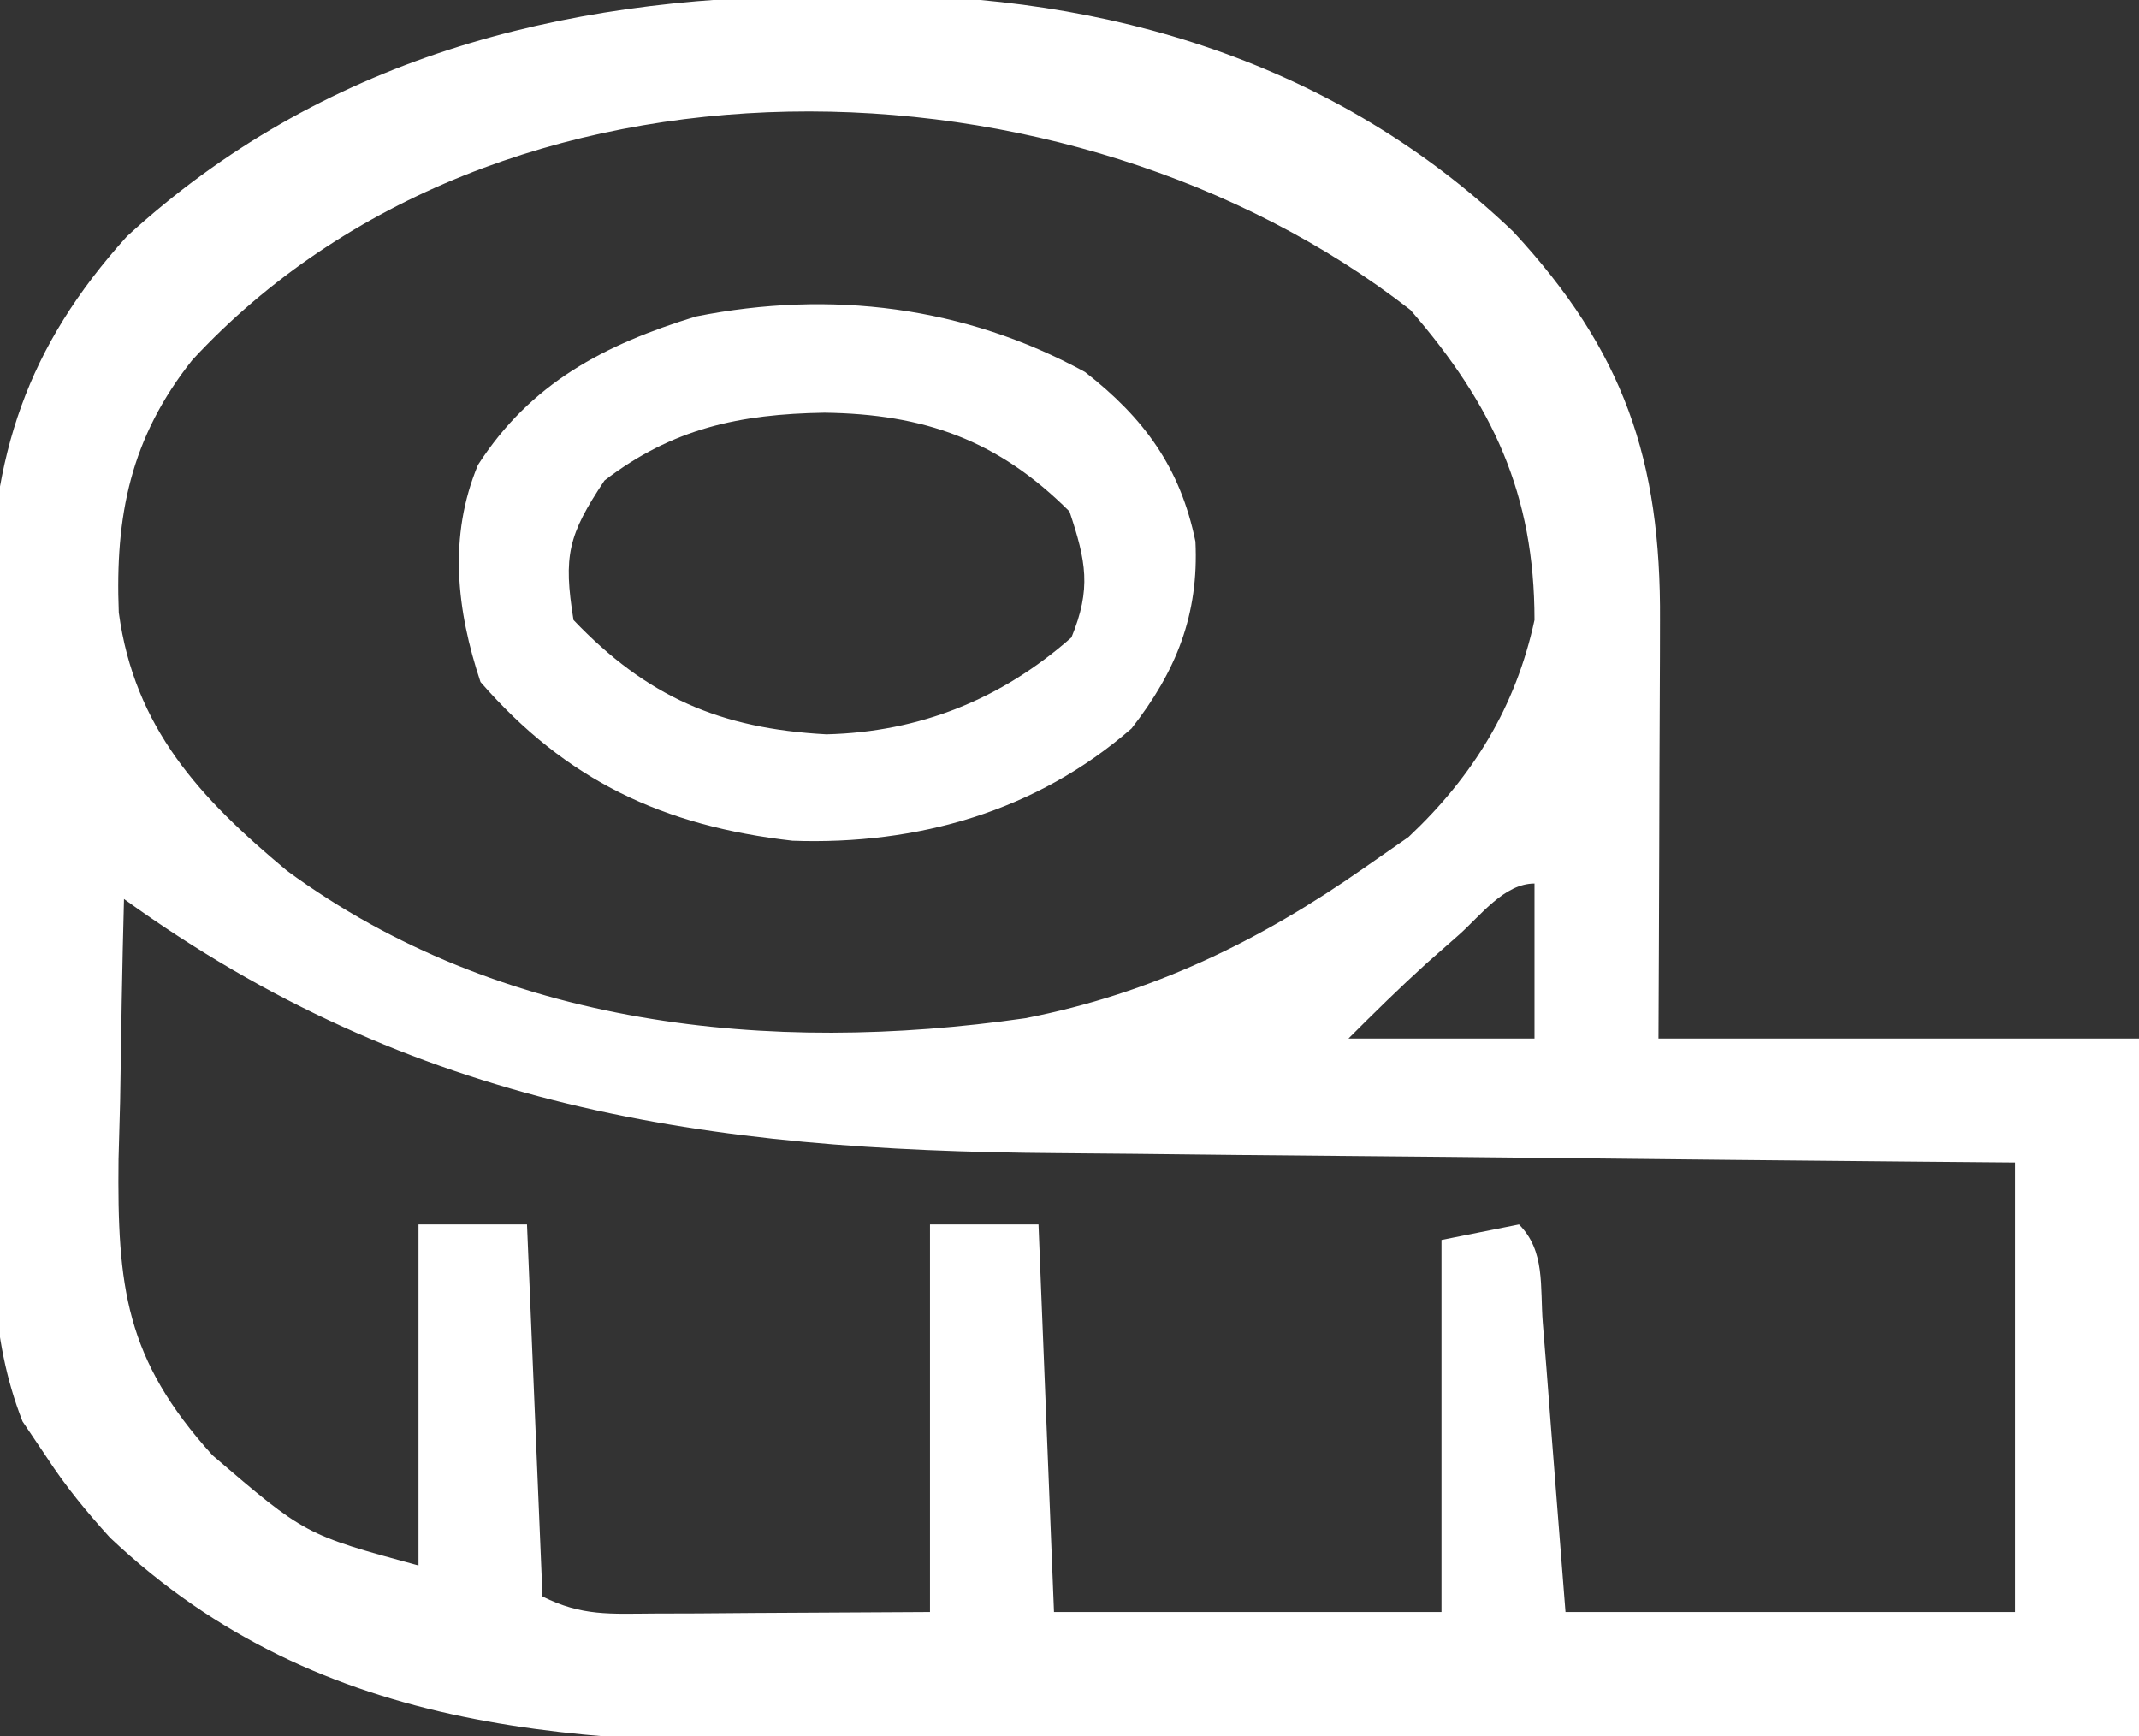<?xml version="1.0" encoding="UTF-8"?>
<svg version="1.1" xmlns="http://www.w3.org/2000/svg" width="138" height="112">
<rect width="100%" height="100%" fill="#333333" stroke="none"/>
<path d="M0 0 C1.117 -0.021 2.234 -0.041 3.385 -0.062 C18.898 -0.134 33.656 4.284 45.062 15.188 C52.206 22.894 54.607 29.926 54.535 40.297 C54.534 41.068 54.532 41.839 54.531 42.634 C54.525 45.089 54.513 47.545 54.5 50 C54.495 51.668 54.49 53.336 54.486 55.004 C54.476 59.086 54.457 63.168 54.438 67.25 C64.668 67.25 74.897 67.25 85.438 67.25 C85.438 82.1 85.438 96.95 85.438 112.25 C60.334 112.41 60.334 112.41 49.557 112.445 C42.229 112.469 34.902 112.497 27.575 112.552 C21.662 112.596 15.749 112.619 9.835 112.63 C7.59 112.637 5.344 112.651 3.099 112.673 C-14.719 112.838 -31.702 112.453 -45.465 99.453 C-46.994 97.763 -48.319 96.159 -49.562 94.25 C-50.073 93.492 -50.583 92.735 -51.109 91.954 C-53.291 86.393 -53.03 81.033 -53.031 75.109 C-53.039 73.832 -53.046 72.555 -53.054 71.239 C-53.068 68.539 -53.069 65.839 -53.063 63.139 C-53.058 59.705 -53.088 56.272 -53.129 52.838 C-53.161 49.533 -53.156 46.228 -53.156 42.922 C-53.173 41.702 -53.189 40.482 -53.206 39.225 C-53.129 29.645 -50.84 22.655 -44.375 15.5 C-31.874 4.047 -16.474 0.074 0 0 Z M-40.156 23.477 C-44.142 28.503 -45.144 33.517 -44.898 39.77 C-43.891 47.206 -39.67 51.748 -34.043 56.43 C-20.292 66.521 -2.964 68.316 13.592 65.941 C21.729 64.353 28.691 60.979 35.438 56.25 C36.386 55.59 37.335 54.93 38.312 54.25 C42.481 50.327 45.23 45.848 46.438 40.25 C46.438 32.115 43.747 26.376 38.438 20.25 C16.476 3.129 -20.43 2.169 -40.156 23.477 Z M41.562 60.562 C40.514 61.485 40.514 61.485 39.445 62.426 C37.73 63.984 36.076 65.611 34.438 67.25 C38.398 67.25 42.358 67.25 46.438 67.25 C46.438 63.95 46.438 60.65 46.438 57.25 C44.482 57.25 42.943 59.342 41.562 60.562 Z M-44.562 58.25 C-44.679 62.604 -44.75 66.957 -44.812 71.312 C-44.846 72.542 -44.88 73.771 -44.914 75.037 C-45.003 83.279 -44.472 87.93 -38.852 94.141 C-32.882 99.259 -32.882 99.259 -25.562 101.25 C-25.562 93.99 -25.562 86.73 -25.562 79.25 C-23.253 79.25 -20.942 79.25 -18.562 79.25 C-18.233 87.17 -17.902 95.09 -17.562 103.25 C-15.005 104.529 -13.195 104.363 -10.336 104.348 C-9.407 104.345 -8.478 104.343 -7.521 104.34 C-6.338 104.331 -5.156 104.322 -3.938 104.312 C-0.184 104.292 3.57 104.271 7.438 104.25 C7.438 96 7.438 87.75 7.438 79.25 C9.748 79.25 12.057 79.25 14.438 79.25 C14.932 91.625 14.932 91.625 15.438 104.25 C23.688 104.25 31.938 104.25 40.438 104.25 C40.438 96.33 40.438 88.41 40.438 80.25 C42.087 79.92 43.737 79.59 45.438 79.25 C47.147 80.959 46.789 83.258 46.973 85.598 C47.051 86.57 47.13 87.542 47.211 88.543 C47.306 89.787 47.402 91.031 47.5 92.312 C47.809 96.252 48.119 100.191 48.438 104.25 C58.008 104.25 67.578 104.25 77.438 104.25 C77.438 94.68 77.438 85.11 77.438 75.25 C75.158 75.23 72.879 75.21 70.531 75.19 C62.94 75.123 55.348 75.045 47.757 74.962 C43.161 74.913 38.565 74.867 33.97 74.828 C29.522 74.791 25.074 74.744 20.626 74.692 C18.942 74.674 17.258 74.658 15.574 74.647 C-7.012 74.483 -25.863 71.762 -44.562 58.25 Z " fill="#FFFFFF" transform="translate(52.562,-0.25)"/>
<path d="M0 0 C3.81 2.963 6.152 6.174 7.125 10.938 C7.353 15.65 5.884 19.31 3 23 C-3.125 28.341 -10.808 30.527 -18.867 30.242 C-27.185 29.298 -33.453 26.372 -39 20 C-40.544 15.368 -41.087 10.606 -39.164 5.996 C-35.76 0.708 -31.003 -1.773 -25.102 -3.582 C-16.421 -5.308 -7.77 -4.249 0 0 Z M-31 7 C-33.35 10.526 -33.664 11.85 -33 16 C-28.269 20.956 -23.56 23.005 -16.688 23.375 C-10.665 23.232 -5.387 21.106 -0.875 17.125 C0.42 13.979 0.068 12.205 -1 9 C-5.609 4.391 -10.374 2.709 -16.812 2.625 C-22.275 2.713 -26.613 3.636 -31 7 Z " fill="#FFFFFF" transform="translate(70,24)"/>
</svg>

